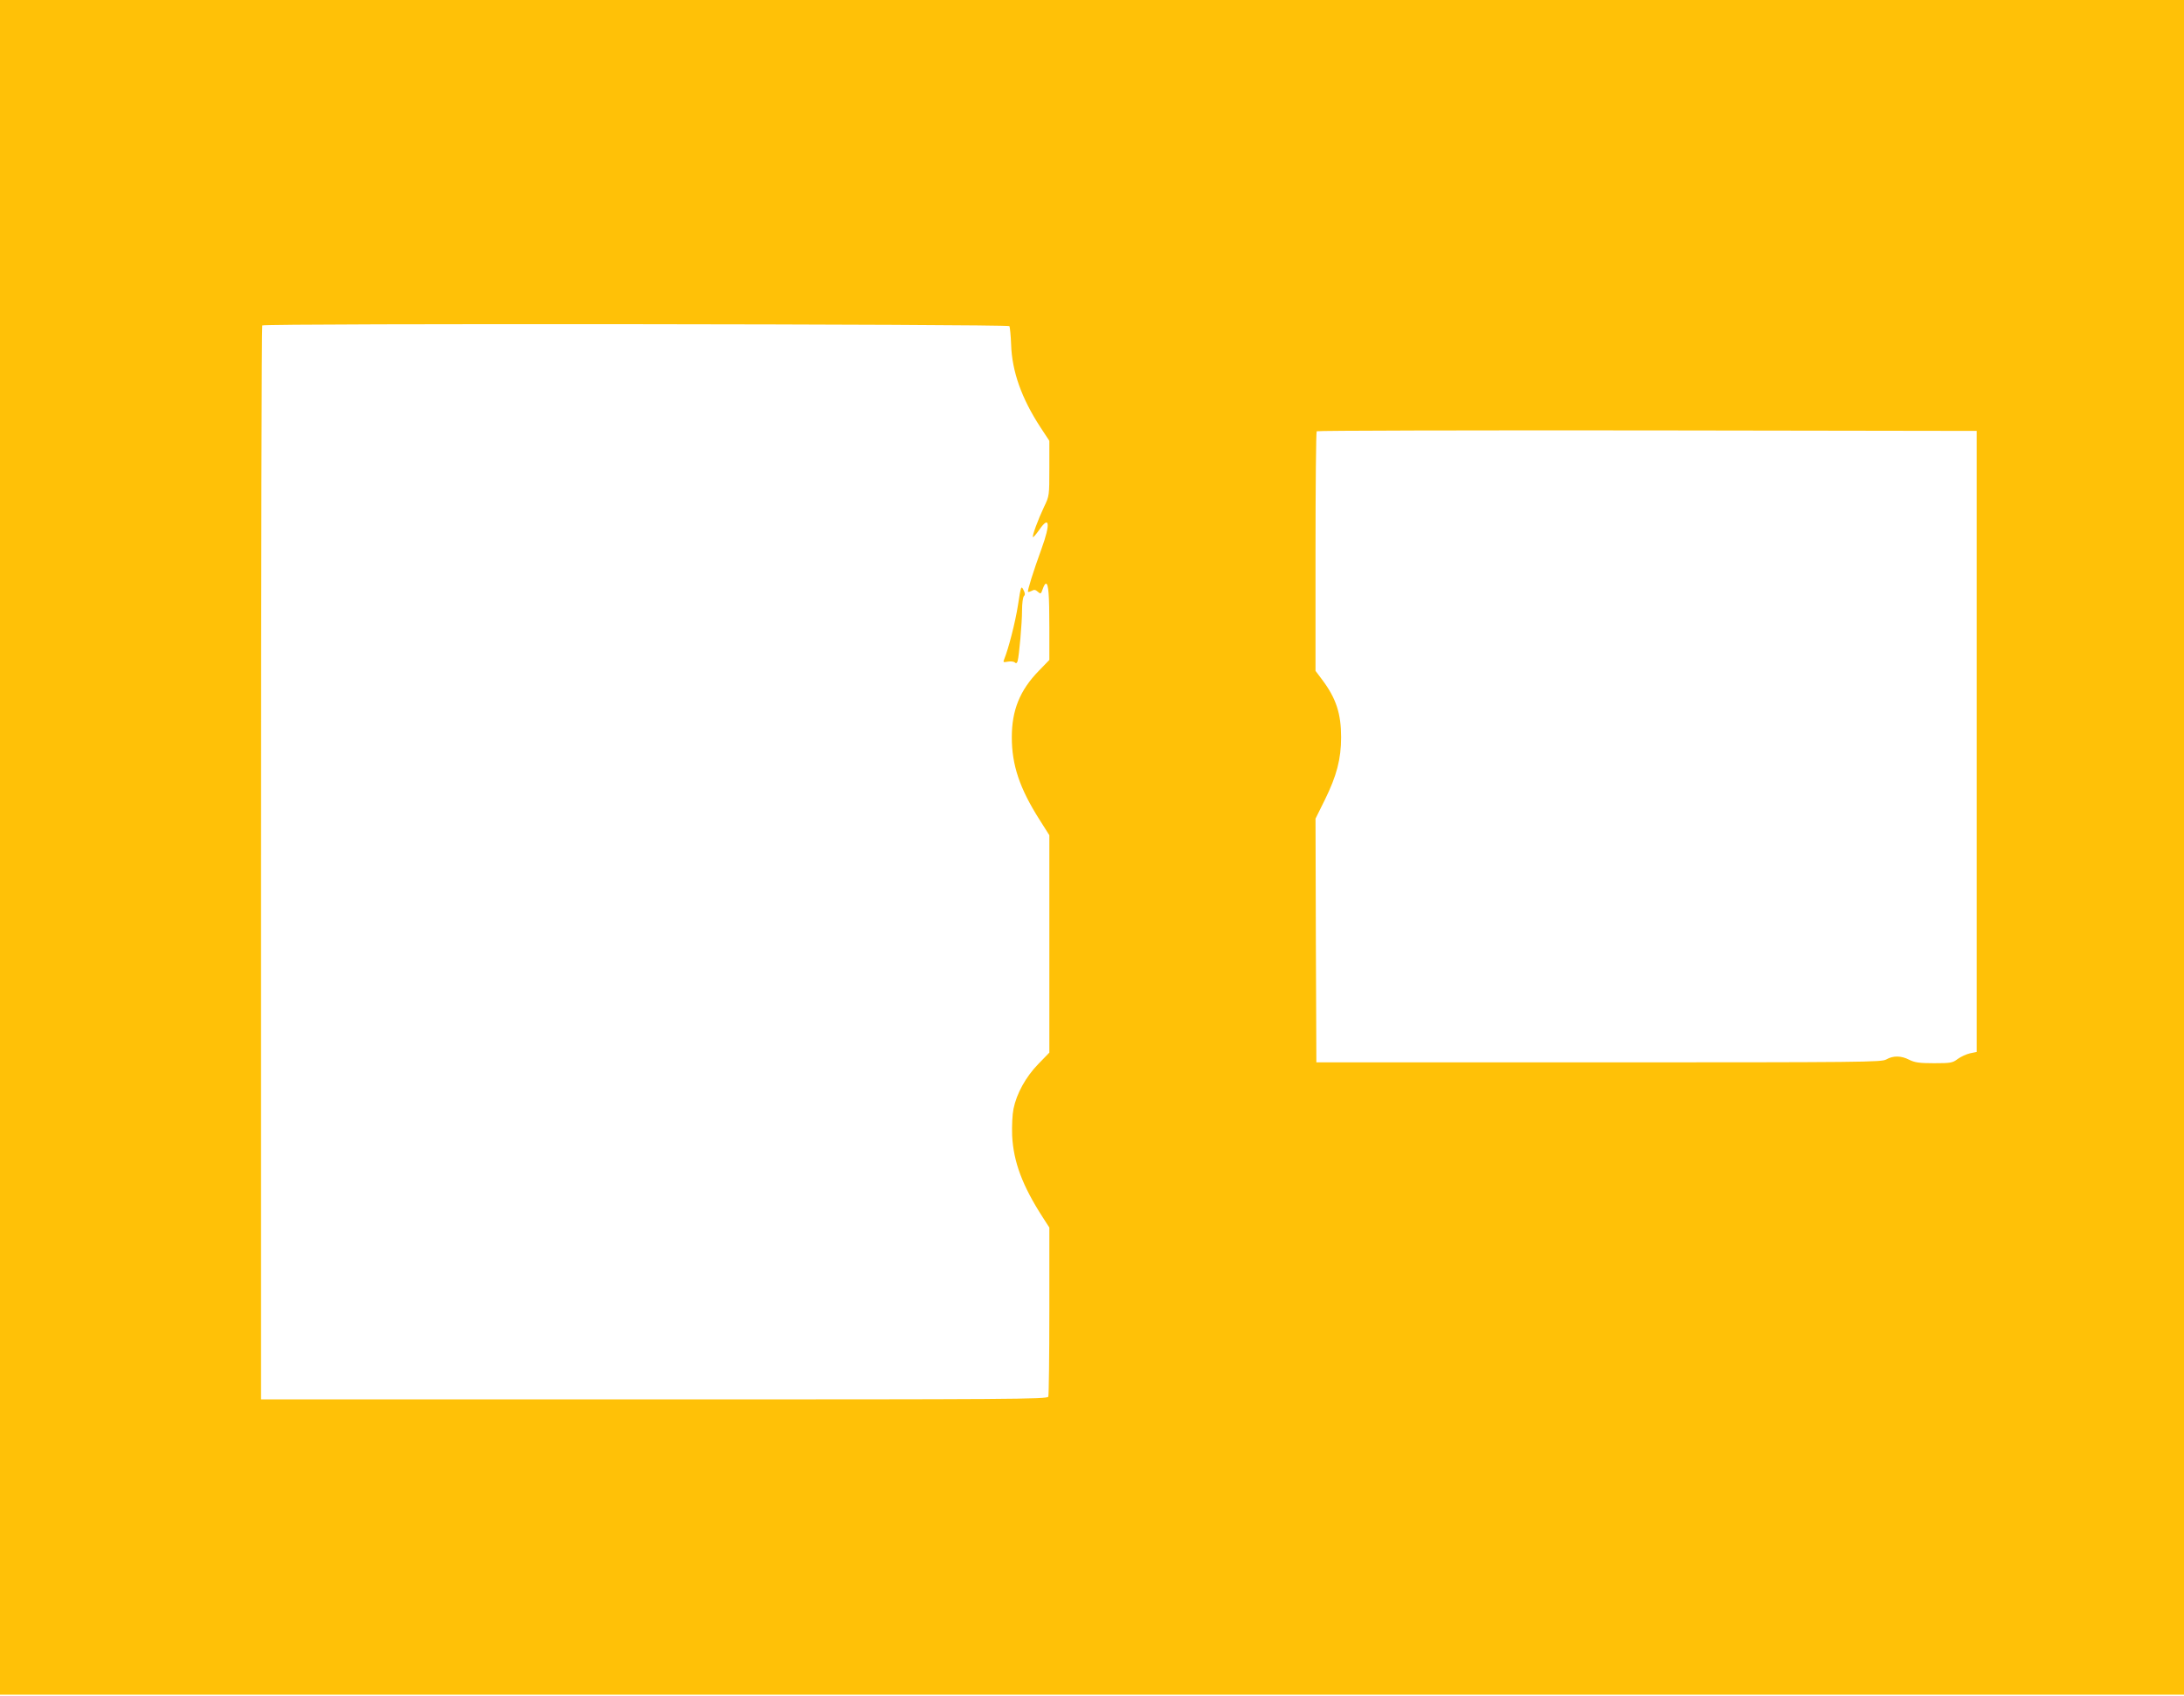 <?xml version="1.0" standalone="no"?>
<!DOCTYPE svg PUBLIC "-//W3C//DTD SVG 20010904//EN"
 "http://www.w3.org/TR/2001/REC-SVG-20010904/DTD/svg10.dtd">
<svg version="1.0" xmlns="http://www.w3.org/2000/svg"
 width="1280pt" height="994pt" viewBox="0 0 1280 994"
 preserveAspectRatio="xMidYMid meet">
<g transform="translate(0,994) scale(0.1,-0.1)"
fill="#ffc107" stroke="none">
<path d="M0 4975 l0 -4965 6400 0 6400 0 0 4965 0 4965 -6400 0 -6400 0 0
-4965z m5916 3054 c3 -6 8 -55 10 -108 5 -157 61 -315 172 -485 l52 -79 0
-161 c0 -160 0 -162 -31 -226 -35 -74 -71 -171 -65 -177 2 -3 18 16 36 41 61
90 68 38 14 -110 -48 -132 -84 -247 -79 -252 2 -2 12 1 22 6 13 8 22 7 35 -5
17 -15 19 -14 29 15 6 18 14 32 19 32 15 0 20 -65 20 -255 l0 -192 -62 -64
c-111 -114 -158 -231 -158 -389 0 -163 46 -300 163 -484 l57 -90 0 -637 0
-637 -65 -67 c-73 -75 -127 -173 -145 -262 -7 -34 -10 -99 -8 -158 8 -154 60
-293 180 -479 l38 -59 0 -488 c0 -268 -3 -494 -6 -503 -6 -15 -218 -16 -2310
-16 l-2304 0 0 3143 c0 1729 3 3147 7 3150 12 13 4371 8 4379 -4z m5669 -2434
l0 -1819 -39 -8 c-22 -5 -54 -20 -72 -33 -30 -23 -41 -25 -139 -25 -86 0 -113
4 -145 20 -48 25 -95 25 -135 2 -28 -16 -129 -17 -1685 -17 l-1655 0 -3 714
-2 714 55 111 c69 140 95 239 95 366 0 138 -29 228 -111 337 l-39 52 0 699 c0
384 3 702 7 705 3 4 875 6 1937 5 l1931 -3 0 -1820z"/>
<path d="M5966 6393 c-16 -101 -55 -253 -81 -317 -7 -17 -5 -18 22 -13 16 3
35 1 41 -5 7 -7 12 -4 16 8 9 32 26 222 26 298 0 40 5 77 11 83 8 8 7 18 -3
37 -13 26 -15 21 -32 -91z"/>
</g>
</svg>
